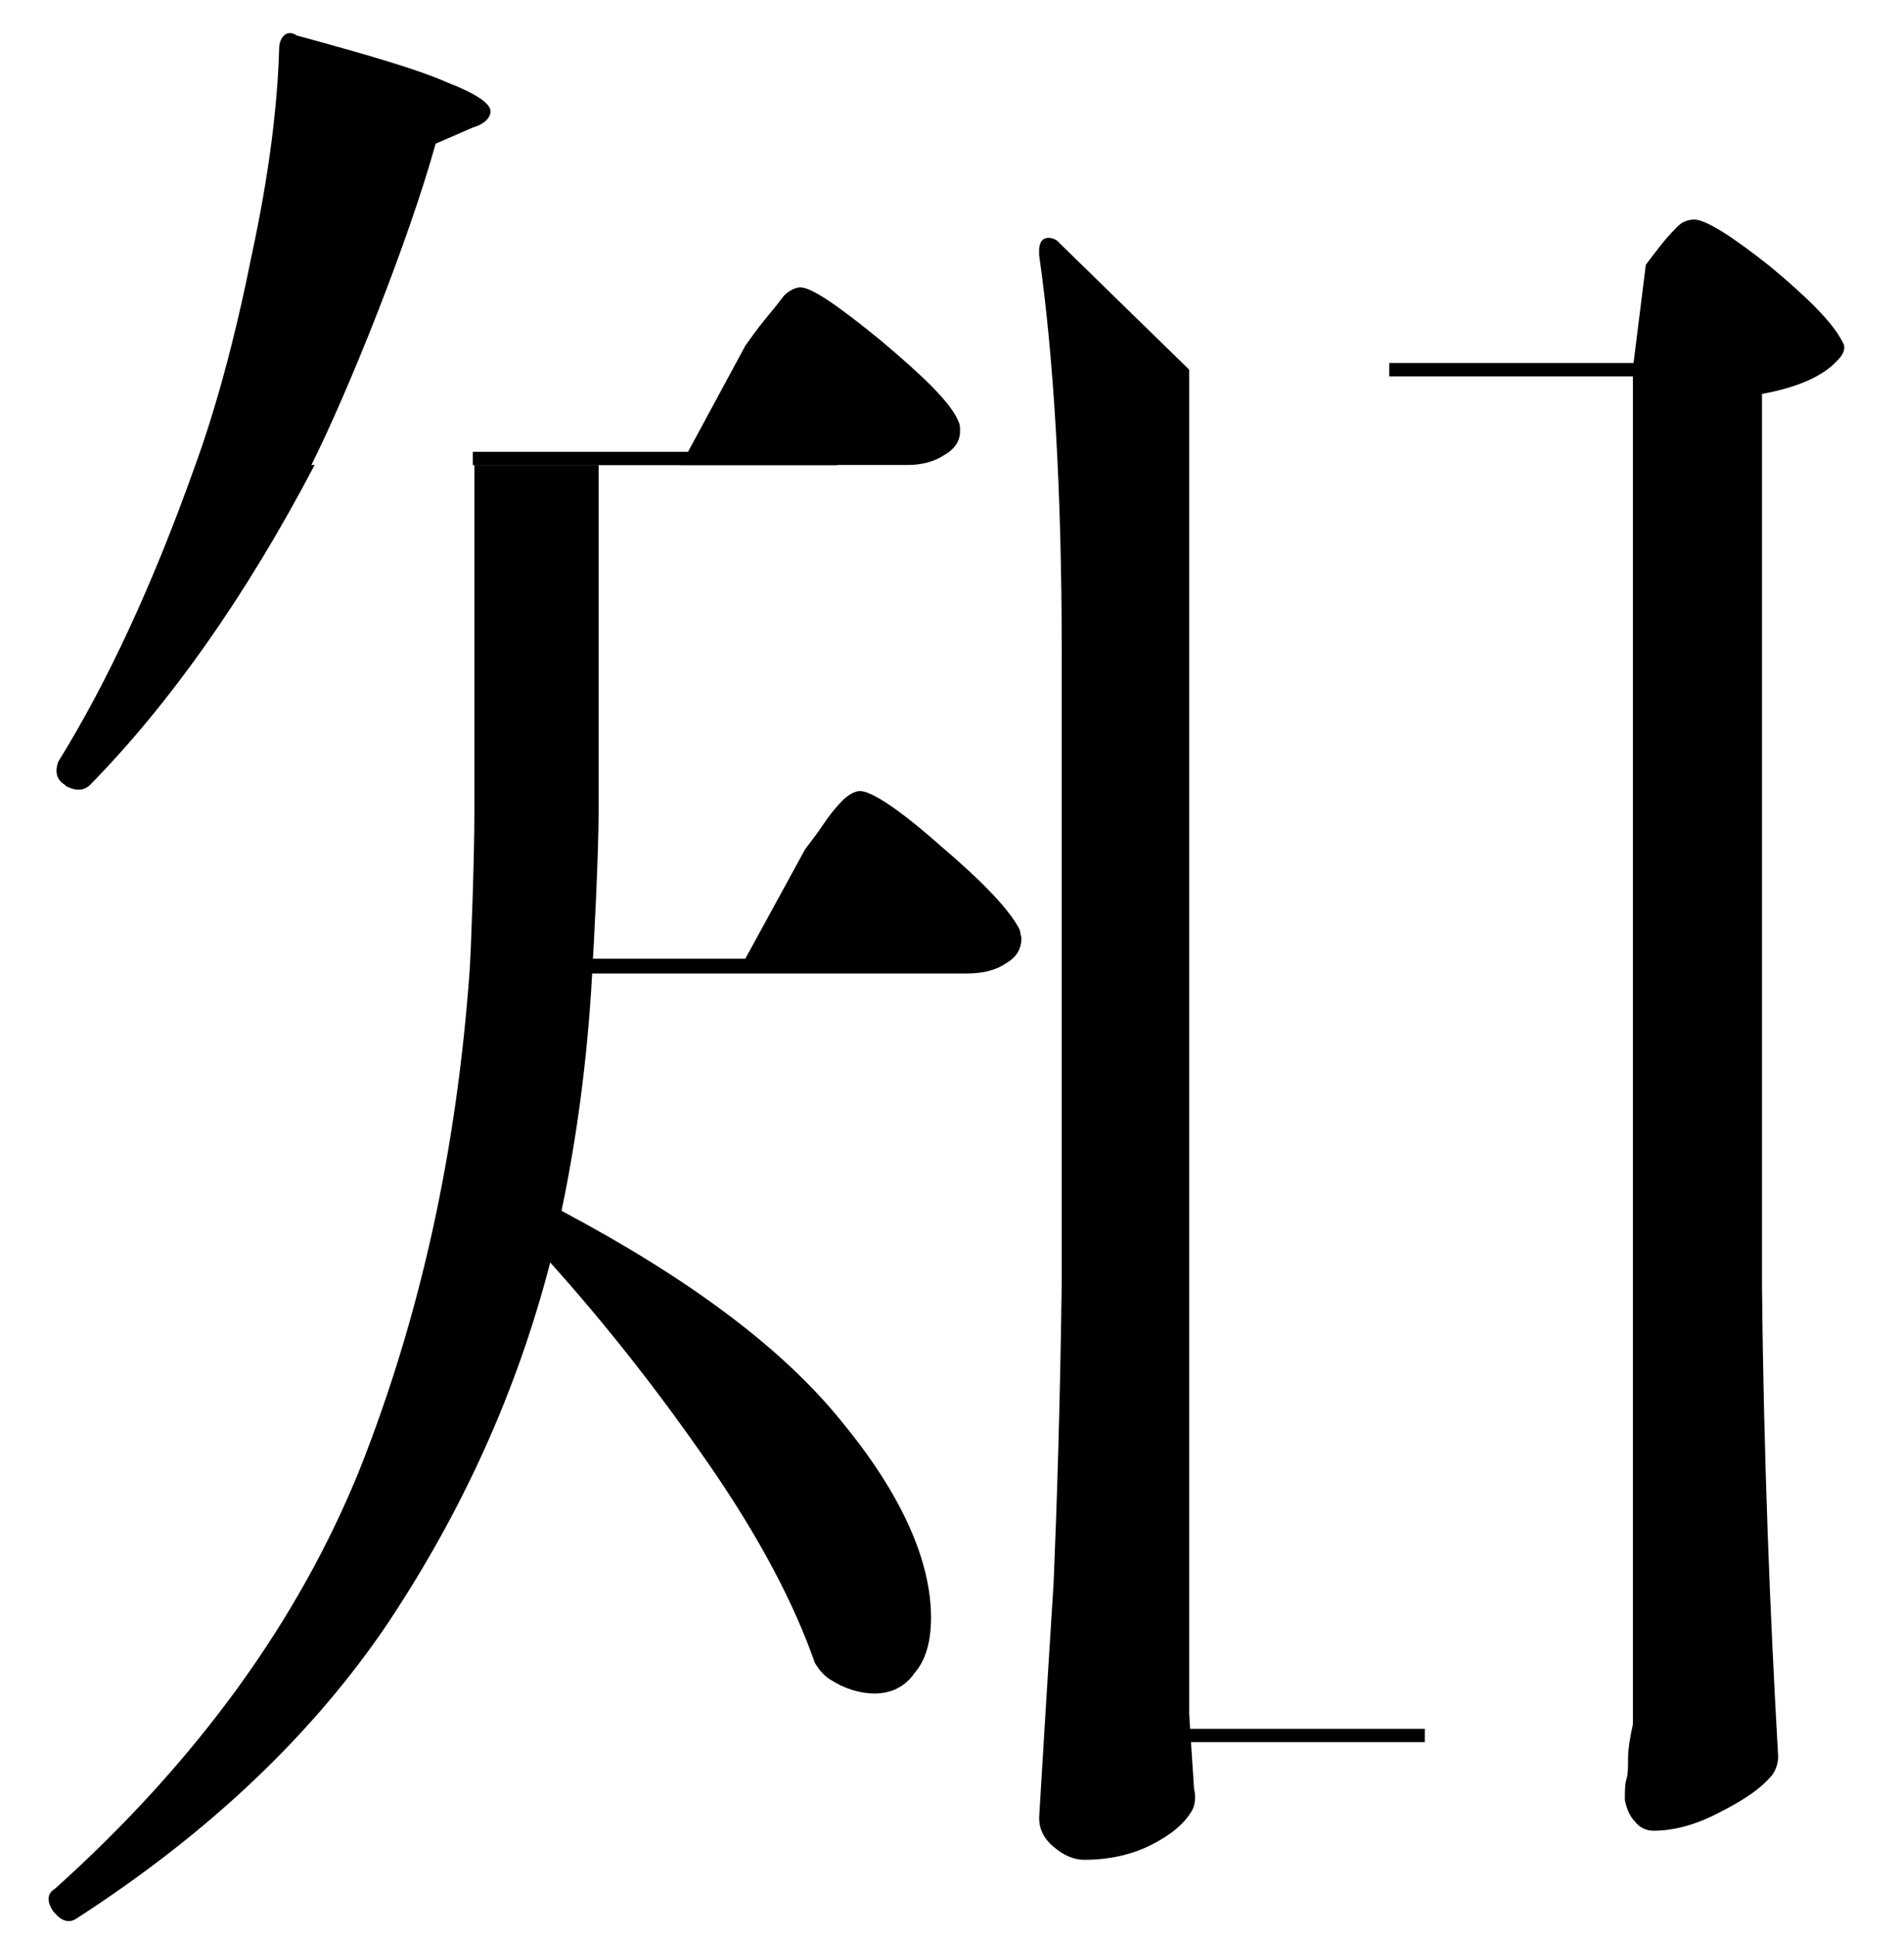 <?xml version="1.0" encoding="utf-8"?>
<!-- Generator: Adobe Illustrator 27.7.0, SVG Export Plug-In . SVG Version: 6.00 Build 0)  -->
<svg version="1.1" id="レイヤー_1" xmlns="http://www.w3.org/2000/svg" xmlns:xlink="http://www.w3.org/1999/xlink" x="0px"
	 y="0px" width="118px" height="120px" viewBox="0 0 118 120" style="enable-background:new 0 0 118 120;" xml:space="preserve">
<style type="text/css">
	.st0{fill:none;stroke:#000000;stroke-width:0.826;stroke-miterlimit:10;}
</style>
<path d="M29.1,60.2c0.1-1.4,0.3-7.2,0.3-9.8V28.8h-9.9c-4.3,8.2-9,14.8-13.9,19.8C5.2,49,4.7,49,4.1,48.7L4,48.6
	c-0.5-0.3-0.6-0.8-0.4-1.4c3.1-5,5.9-11.1,8.4-18.1c1.4-3.8,2.6-8.3,3.6-13.3c1.1-5.1,1.6-9.3,1.7-12.8c0-0.3,0.1-0.6,0.3-0.8
	c0.2-0.2,0.5-0.2,0.8,0c4.4,1.2,7.5,2.1,9.3,2.9c1.8,0.7,2.7,1.3,2.7,1.8c0,0.4-0.4,0.8-1.1,1l-2.3,1c-1.7,6.1-5.4,15.3-7.7,19.9
	h22.9l4-7.4c0.3-0.4,0.7-1,1.2-1.6s0.9-1.1,1.2-1.5c0.3-0.3,0.7-0.5,1-0.5c0.7,0,2.3,1.1,5,3.3c2.6,2.2,4.3,3.8,4.8,5
	c0.1,0.2,0.1,0.4,0.1,0.6c0,0.6-0.3,1.1-1,1.5c-0.6,0.4-1.4,0.6-2.2,0.6H37.1v21.4c0,2.7-0.3,8.6-0.4,9.9h9.1l4.1-7.5
	c0.3-0.4,0.7-0.9,1.1-1.5c0.4-0.6,0.8-1.1,1.2-1.5S53,49,53.3,49c0.7,0,2.4,1.1,5,3.4c2.7,2.3,4.3,4,4.9,5.2l0.1,0.5
	c0,0.7-0.3,1.2-1,1.6c-0.6,0.4-1.4,0.6-2.4,0.6H36.7c-0.3,5.5-1,10.4-1.9,14.7c7.9,4.2,13.7,8.5,17.4,13.1c3.7,4.5,5.5,8.6,5.5,12.1
	c0,1.4-0.3,2.6-1,3.4c-0.6,0.9-1.5,1.3-2.5,1.3c-0.9,0-1.9-0.3-2.8-0.9c-0.3-0.2-0.6-0.5-0.9-1c-1.3-3.7-3.4-7.7-6.5-12.2
	s-6.4-8.7-9.9-12.6C32,86.3,28.6,93.7,24,100.6c-4.6,6.8-11,12.9-19.2,18.2c-0.4,0.3-0.9,0.3-1.4-0.3l-0.1-0.1
	c-0.4-0.6-0.4-1.1,0.1-1.4c8.8-7.9,15.1-16.6,18.9-26C26.1,81.4,28.3,71.2,29.1,60.2"/>
<line class="st0" x1="51.9" y1="28.4" x2="29.3" y2="28.4"/>
<line class="st0" x1="52.5" y1="59.8" x2="29.9" y2="59.8"/>
<line class="st0" x1="88.3" y1="107.5" x2="65.7" y2="107.5"/>
<g>
	<path d="M73.7,106.2L73.7,106.2v-2.9V22.9l-8.2-8c-0.3-0.2-0.6-0.2-0.8-0.1c-0.2,0.1-0.3,0.4-0.3,0.7v0.3
		c0.9,6.3,1.4,14.5,1.4,24.6v39c-0.1,7.7-0.3,13.8-0.5,18.6c-0.3,4.7-0.6,9.6-0.9,14.6c0,0.7,0.3,1.3,0.9,1.8s1.2,0.8,1.9,0.8
		c1.5,0,2.9-0.3,4.1-0.9s2.1-1.3,2.6-2.2c0.2-0.4,0.2-0.9,0.1-1.3L73.7,106.2z"/>
	<path d="M113.9,22.3c0.4-0.4,0.5-0.8,0.3-1.1c-0.6-1.2-2.1-2.7-4.5-4.7c-2.4-1.9-4-2.9-4.7-2.9c-0.3,0-0.7,0.1-1,0.4
		c-0.3,0.3-0.6,0.6-1,1.1s-0.7,0.9-1,1.3l-0.8,6.4v80.5v2.9v0.6c-0.2,0.9-0.3,1.6-0.3,2.1s0,1-0.1,1.3s-0.1,0.8-0.1,1.3
		c0.1,0.5,0.3,1,0.6,1.3c0.3,0.4,0.7,0.6,1.2,0.6c1.1,0,2.4-0.3,3.8-1s2.6-1.4,3.4-2.3c0.3-0.3,0.5-0.8,0.5-1.3
		c-0.5-8.8-0.9-18.6-1-29.2V24.4C111.4,24,113,23.3,113.9,22.3z"/>
</g>
<line class="st0" x1="108.7" y1="22.9" x2="86.1" y2="22.9"/>
</svg>
